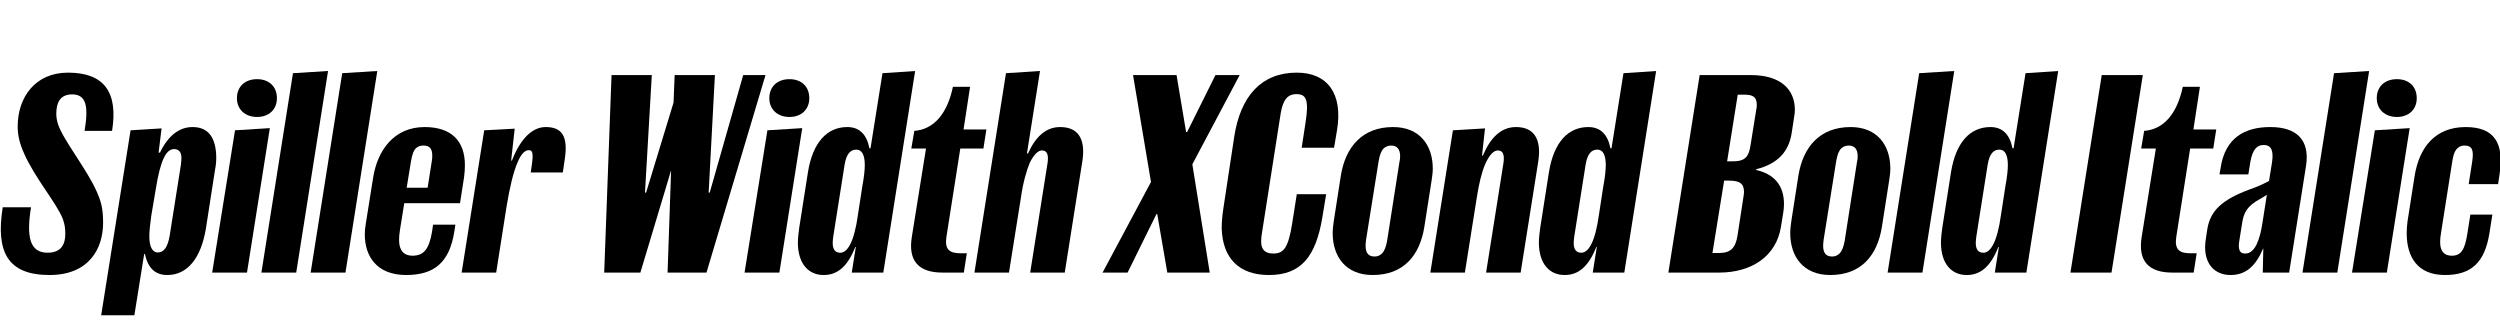 <?xml version="1.0" encoding="UTF-8"?>
<svg xmlns="http://www.w3.org/2000/svg" xmlns:xlink="http://www.w3.org/1999/xlink" width="2352.672pt" height="307.203pt" viewBox="0 0 2352.672 307.203" version="1.1">
<defs>
<g>
<symbol overflow="visible" id="glyph0-0">
<path style="stroke:none;" d="M 0 0 L 102.406 0 L 102.406 -179.203 L 0 -179.203 Z M 12.797 -166.406 L 89.594 -166.406 L 89.594 -12.797 L 12.797 -12.797 Z M 12.797 -166.406 "/>
</symbol>
<symbol overflow="visible" id="glyph0-1">
<path style="stroke:none;" d="M 44.797 -18.688 C 27.641 -18.688 24.828 -34.297 29.188 -61.438 L 2.562 -61.438 C -4.094 -19.719 6.906 2.297 46.594 2.297 C 83.719 2.297 97.031 -22.531 97.031 -46.844 C 97.031 -60.672 94.969 -67.328 90.875 -76.547 C 81.406 -97.797 59.641 -124.422 54.531 -139.781 C 53.5 -143.359 52.984 -146.172 52.984 -149.5 C 52.984 -159.484 56.312 -167.688 67.844 -167.688 C 81.156 -167.688 83.453 -156.672 79.609 -133.375 L 105.469 -133.375 C 111.359 -169.984 97.797 -188.156 64 -188.156 C 33.031 -188.156 16.641 -164.859 16.641 -137.469 C 16.641 -128.766 18.688 -120.828 22.781 -111.875 C 32.766 -89.094 53.5 -65.031 59.141 -50.438 C 60.922 -45.312 61.438 -41.734 61.438 -36.359 C 61.438 -27.641 58.375 -18.688 44.797 -18.688 Z M 44.797 -18.688 "/>
</symbol>
<symbol overflow="visible" id="glyph0-2">
<path style="stroke:none;" d="M 76.281 -136.953 C 64 -136.953 53.5 -129.281 45.562 -112.891 L 44.281 -112.891 L 47.109 -135.688 L 17.922 -133.891 L -9.734 40.188 L 21.5 40.188 L 30.719 -17.406 L 31.484 -17.406 C 34.297 -3.844 41.469 2.297 52.484 2.297 C 71.422 2.297 84.219 -13.562 88.828 -41.469 L 96.766 -92.672 C 97.797 -98.047 98.562 -103.422 98.562 -107.516 C 98.562 -126.969 91.141 -136.953 76.281 -136.953 Z M 58.875 -116.219 C 63.484 -116.219 65.797 -113.156 65.797 -107.781 C 65.797 -105.984 65.531 -103.938 65.281 -101.375 L 54.781 -35.078 C 52.984 -23.812 49.156 -18.938 43.516 -18.938 C 38.656 -18.938 35.578 -24.062 35.578 -34.047 C 35.578 -38.906 36.359 -45.828 37.375 -53.25 L 41.734 -79.109 C 46.078 -105.984 51.453 -116.219 58.875 -116.219 Z M 58.875 -116.219 "/>
</symbol>
<symbol overflow="visible" id="glyph0-3">
<path style="stroke:none;" d="M 38.656 -146.438 C 49.922 -146.438 57.344 -153.594 57.344 -164.094 C 57.344 -175.109 49.922 -182.016 38.656 -182.016 C 27.391 -182.016 19.719 -175.109 19.719 -164.094 C 19.719 -153.594 27.391 -146.438 38.656 -146.438 Z M -3.578 0 L 29.188 0 L 50.688 -135.938 L 17.922 -133.891 Z M -3.578 0 "/>
</symbol>
<symbol overflow="visible" id="glyph0-4">
<path style="stroke:none;" d="M 28.922 0 L 58.875 -189.703 L 25.859 -187.641 L -3.844 0 Z M 28.922 0 "/>
</symbol>
<symbol overflow="visible" id="glyph0-5">
<path style="stroke:none;" d="M 94.203 -89.859 C 94.719 -93.703 94.969 -97.531 94.969 -101.125 C 94.969 -124.156 81.922 -136.953 57.094 -136.953 C 28.156 -136.953 12.797 -114.938 8.703 -89.859 L 1.797 -46.594 C 1.031 -42.234 0.766 -38.906 0.766 -35.844 C 0.766 -15.359 12.031 2.297 39.688 2.297 C 66.047 2.297 80.391 -9.469 84.984 -38.406 L 86.016 -45.062 L 65.031 -45.062 L 64 -38.141 C 61.188 -22.016 56.312 -15.875 45.562 -15.875 C 37.891 -15.875 33.031 -20.484 33.031 -30.469 C 33.031 -33.281 33.281 -36.609 33.797 -39.688 L 37.891 -65.281 L 90.375 -65.281 Z M 44.281 -104.953 C 45.312 -111.109 46.844 -115.203 49.156 -117.25 C 50.938 -118.781 52.984 -119.547 56.062 -119.547 C 61.703 -119.547 64.25 -116.484 64.25 -110.344 C 64.25 -108.547 64.25 -106.75 63.75 -104.453 L 59.906 -79.875 L 40.188 -79.875 Z M 44.281 -104.953 "/>
</symbol>
<symbol overflow="visible" id="glyph0-6">
<path style="stroke:none;" d="M 91.641 -94.203 L 93.438 -106.5 C 97.031 -129.531 89.859 -136.953 75.516 -136.953 C 63.75 -136.953 52.219 -127.234 43.781 -105.469 L 43.016 -105.469 L 46.344 -135.422 L 17.656 -133.891 L -3.578 0 L 28.922 0 L 38.656 -61.953 C 41.734 -80.391 45.062 -94.719 49.156 -103.938 C 52.219 -111.359 55.812 -115.203 59.641 -115.203 C 63.234 -115.203 64 -112.125 62.469 -101.375 L 61.438 -94.203 Z M 91.641 -94.203 "/>
</symbol>
<symbol overflow="visible" id="glyph0-7">
<path style="stroke:none;" d=""/>
</symbol>
<symbol overflow="visible" id="glyph0-8">
<path style="stroke:none;" d="M 166.141 -185.859 L 145.156 -185.859 L 113.656 -75.266 L 112.641 -75.266 L 118.531 -185.859 L 80.641 -185.859 L 79.609 -160 L 53.766 -75.266 L 52.734 -75.266 L 59.141 -185.859 L 21.25 -185.859 L 14.344 0 L 48.391 0 L 77.312 -96.25 L 73.984 0 L 110.594 0 Z M 166.141 -185.859 "/>
</symbol>
<symbol overflow="visible" id="glyph0-9">
<path style="stroke:none;" d="M 80.391 0 L 110.344 -189.703 L 79.609 -187.641 L 68.359 -116.984 L 67.328 -116.984 C 64.766 -130.297 57.594 -136.953 46.594 -136.953 C 27.641 -136.953 14.078 -122.875 9.469 -94.469 L 1.281 -42.234 C 0.516 -37.125 0 -32 0 -27.641 C 0.25 -8.188 9.984 2.297 24.312 2.297 C 37.375 2.297 46.844 -5.891 54.016 -24.062 L 54.531 -24.062 L 50.688 0 Z M 39.938 -18.688 C 35.328 -18.688 32.766 -21.5 32.766 -27.906 C 32.766 -29.703 33.031 -31.484 33.281 -33.797 L 44.031 -101.891 C 45.828 -112.391 49.922 -115.719 55.047 -115.719 C 60.422 -115.719 62.969 -110.344 62.969 -101.125 C 62.969 -96.766 62.203 -89.344 60.672 -81.406 L 56.578 -54.781 C 52.984 -28.422 46.594 -18.688 39.938 -18.688 Z M 39.938 -18.688 "/>
</symbol>
<symbol overflow="visible" id="glyph0-10">
<path style="stroke:none;" d="M 64.25 -174.844 L 48.125 -174.844 C 42.75 -149.25 29.953 -134.656 11.781 -133.375 L 8.953 -116.734 L 22.781 -116.734 L 9.469 -33.797 C 5.625 -10.5 16.391 0 38.141 0 L 58.375 0 L 61.188 -18.172 L 55.297 -18.172 C 45.062 -18.172 40.188 -21.5 41.984 -33.531 L 55.047 -116.734 L 76.797 -116.734 L 79.609 -134.656 L 58.109 -134.656 Z M 64.25 -174.844 "/>
</symbol>
<symbol overflow="visible" id="glyph0-11">
<path style="stroke:none;" d="M 26.109 -187.641 L -3.578 0 L 28.922 0 L 40.188 -70.656 C 42.234 -85.25 45.562 -96.25 48.641 -103.688 C 52.484 -111.109 56.312 -114.938 59.906 -114.938 C 64.766 -114.938 66.297 -111.109 65.281 -103.422 L 48.891 0 L 81.406 0 L 98.047 -105.219 C 101.125 -125.953 93.953 -136.953 77.062 -136.953 C 63.75 -136.953 54.016 -128 46.844 -112.125 L 45.828 -112.125 L 58.109 -189.703 Z M 26.109 -187.641 "/>
</symbol>
<symbol overflow="visible" id="glyph0-12">
<path style="stroke:none;" d="M 14.844 0 L 41.984 -55.047 L 42.75 -55.047 L 52.219 0 L 92.156 0 L 75.781 -101.891 L 120.312 -185.859 L 97.531 -185.859 L 70.906 -132.359 L 69.891 -132.359 L 60.922 -185.859 L 19.969 -185.859 L 36.859 -85.25 L -8.703 0 Z M 14.844 0 "/>
</symbol>
<symbol overflow="visible" id="glyph0-13">
<path style="stroke:none;" d="M 40.453 -29.188 C 40.453 -32 40.703 -34.812 41.469 -38.906 L 58.875 -150.016 C 60.922 -161.797 64.766 -167.938 73.734 -167.938 C 83.203 -167.938 85.5 -162.047 82.172 -140.797 L 78.594 -117.5 L 109.062 -117.5 L 111.875 -134.141 C 117.5 -168.453 102.906 -188.156 73.984 -188.156 C 40.703 -188.156 20.984 -166.141 15.109 -127.75 L 4.859 -60.156 C 3.844 -53.5 3.328 -47.109 3.328 -41.219 C 4.359 -13.062 19.969 2.297 47.875 2.297 C 78.078 2.297 91.906 -15.109 98.047 -51.969 L 101.625 -73.734 L 73.984 -73.734 L 69.625 -46.078 C 66.047 -23.812 61.953 -17.922 51.969 -17.922 C 44.031 -17.922 40.453 -21.766 40.453 -29.188 Z M 40.453 -29.188 "/>
</symbol>
<symbol overflow="visible" id="glyph0-14">
<path style="stroke:none;" d="M 38.906 2.297 C 67.844 2.297 83.203 -15.875 87.547 -43.016 L 94.469 -87.297 C 94.969 -90.625 95.484 -94.469 95.484 -97.797 C 95.484 -119.812 83.203 -136.953 58.109 -136.953 C 29.188 -136.953 13.312 -118.266 8.953 -91.141 L 2.297 -48.391 C 1.797 -45.062 1.281 -40.453 1.281 -37.125 C 1.281 -15.109 13.562 2.297 38.906 2.297 Z M 32.25 -25.344 C 32.25 -27.141 32.516 -29.188 32.766 -31.234 L 44.547 -104.953 C 45.562 -110.594 46.844 -114.438 49.406 -116.984 C 51.203 -118.531 53.5 -119.547 56.312 -119.547 C 62.203 -119.547 64.766 -115.719 64.766 -109.312 C 64.766 -107.781 64.516 -105.469 64 -103.422 L 52.484 -29.703 C 51.453 -24.062 49.922 -20.219 47.609 -17.922 C 45.828 -16.125 43.516 -15.109 40.703 -15.109 C 34.562 -15.109 32.25 -18.938 32.25 -25.344 Z M 32.25 -25.344 "/>
</symbol>
<symbol overflow="visible" id="glyph0-15">
<path style="stroke:none;" d="M 17.656 -133.891 L -3.578 0 L 28.922 0 L 40.188 -70.906 C 42.234 -83.969 44.797 -94.469 47.875 -101.625 C 51.719 -110.594 56.062 -114.938 59.906 -114.938 C 64.766 -114.938 66.297 -111.109 65.281 -103.422 L 48.891 0 L 81.406 0 L 98.047 -104.953 C 101.125 -125.703 93.953 -136.953 77.062 -136.953 C 62.969 -136.953 52.984 -126.969 45.828 -110.078 L 45.062 -110.078 L 47.875 -135.688 Z M 17.656 -133.891 "/>
</symbol>
<symbol overflow="visible" id="glyph0-16">
<path style="stroke:none;" d="M 102.906 -43.266 L 104.953 -55.812 C 105.469 -58.875 105.734 -61.953 105.734 -64.516 C 105.734 -82.688 95.75 -92.922 79.609 -96.516 L 79.609 -97.281 C 99.328 -102.141 110.078 -113.406 112.891 -130.812 L 115.203 -145.922 C 115.719 -149.25 115.969 -150.781 115.969 -153.094 C 115.969 -173.562 101.125 -185.859 74.75 -185.859 L 26.375 -185.859 L -3.078 0 L 44.797 0 C 75.266 0 98.562 -15.359 102.906 -43.266 Z M 68.609 -167.422 C 76.281 -167.422 80.125 -165.375 80.125 -157.953 C 80.125 -156.672 80.125 -155.141 79.609 -153.094 L 74.234 -119.812 C 72.703 -109.312 69.375 -104.703 57.859 -104.703 L 52.219 -104.703 L 62.203 -167.422 Z M 38.406 -18.438 L 49.406 -86.531 L 54.016 -86.531 C 64.516 -86.531 68.094 -83.453 68.094 -75.781 C 68.094 -74.5 67.844 -72.703 67.578 -71.172 L 61.953 -34.562 C 60.156 -23.547 55.812 -18.438 44.797 -18.438 Z M 38.406 -18.438 "/>
</symbol>
<symbol overflow="visible" id="glyph0-17">
<path style="stroke:none;" d="M 65.031 -185.859 L 26.375 -185.859 L -3.078 0 L 35.578 0 Z M 65.031 -185.859 "/>
</symbol>
<symbol overflow="visible" id="glyph0-18">
<path style="stroke:none;" d="M -0.766 -40.703 L -2.047 -32.25 C -2.562 -29.188 -2.812 -26.109 -2.812 -23.812 C -2.812 -7.688 6.406 2.297 21.25 2.297 C 35.844 2.297 45.062 -6.656 51.719 -22.531 L 51.969 -22.531 L 51.453 0 L 76.281 0 L 92.156 -100.359 C 96 -124.922 83.203 -136.953 58.625 -136.953 C 34.562 -136.953 16.125 -126.969 11.781 -98.562 L 10.75 -92.422 L 37.891 -92.422 L 39.688 -103.688 C 41.734 -115.969 46.078 -120.062 52.219 -120.062 C 59.906 -120.062 61.703 -114.172 60.156 -103.688 L 57.344 -86.266 C 52.734 -83.719 46.844 -80.891 38.656 -78.078 C 13.312 -68.609 2.047 -58.375 -0.766 -40.703 Z M 28.922 -25.859 C 28.922 -26.875 29.188 -28.922 29.703 -32 L 32 -46.344 C 33.531 -56.578 36.859 -62.719 48.641 -69.125 C 51.203 -70.406 53.25 -71.938 55.297 -73.219 L 51.203 -47.109 C 48.891 -31.484 44.281 -17.922 35.078 -17.922 C 30.469 -17.922 28.922 -20.219 28.922 -25.859 Z M 28.922 -25.859 "/>
</symbol>
<symbol overflow="visible" id="glyph0-19">
<path style="stroke:none;" d="M 37.375 2.297 C 62.203 2.297 74.75 -9.734 79.109 -36.859 L 81.922 -54.531 L 61.188 -54.531 L 58.375 -36.609 C 56.062 -22.016 52.734 -15.875 43.781 -15.875 C 36.359 -15.875 32.766 -20.219 32.766 -28.672 C 32.766 -31.234 33.031 -34.562 33.797 -38.656 L 44.281 -105.219 C 45.062 -109.828 46.078 -113.406 47.875 -115.719 C 49.656 -118.016 52.219 -119.547 55.547 -119.547 C 62.969 -119.547 64.516 -115.203 62.969 -104.703 L 59.641 -83.203 L 87.297 -83.203 L 88.828 -93.438 C 92.922 -121.594 83.969 -136.953 56.828 -136.953 C 28.422 -136.953 13.062 -118.266 8.703 -90.625 L 2.047 -48.125 C 1.531 -43.781 1.281 -40.453 1.281 -36.359 C 1.531 -15.109 11.016 2.297 37.375 2.297 Z M 37.375 2.297 "/>
</symbol>
</g>
</defs>
<g id="surface1">
<g style="fill:rgb(0%,0%,0%);fill-opacity:1;">
  <use xlink:href="#glyph0-1" x="0" y="256.516"/>
  <use xlink:href="#glyph0-2" x="104.953" y="256.516"/>
  <use xlink:href="#glyph0-3" x="203.25" y="256.516"/>
  <use xlink:href="#glyph0-4" x="249.844" y="256.516"/>
  <use xlink:href="#glyph0-4" x="296.188" y="256.516"/>
  <use xlink:href="#glyph0-5" x="342.531" y="256.516"/>
  <use xlink:href="#glyph0-6" x="438.016" y="256.516"/>
  <use xlink:href="#glyph0-7" x="527.109" y="256.516"/>
  <use xlink:href="#glyph0-8" x="554.25" y="256.516"/>
  <use xlink:href="#glyph0-3" x="704.266" y="256.516"/>
  <use xlink:href="#glyph0-9" x="750.859" y="256.516"/>
  <use xlink:href="#glyph0-10" x="848.656" y="256.516"/>
  <use xlink:href="#glyph0-11" x="920.594" y="256.516"/>
  <use xlink:href="#glyph0-7" x="1019.156" y="256.516"/>
  <use xlink:href="#glyph0-12" x="1046.297" y="256.516"/>
  <use xlink:href="#glyph0-13" x="1146.375" y="256.516"/>
  <use xlink:href="#glyph0-14" x="1252.859" y="256.516"/>
  <use xlink:href="#glyph0-15" x="1349.625" y="256.516"/>
  <use xlink:href="#glyph0-9" x="1448.188" y="256.516"/>
  <use xlink:href="#glyph0-7" x="1545.984" y="256.516"/>
  <use xlink:href="#glyph0-16" x="1573.125" y="256.516"/>
  <use xlink:href="#glyph0-14" x="1683.453" y="256.516"/>
  <use xlink:href="#glyph0-4" x="1780.219" y="256.516"/>
  <use xlink:href="#glyph0-9" x="1826.562" y="256.516"/>
  <use xlink:href="#glyph0-7" x="1924.359" y="256.516"/>
  <use xlink:href="#glyph0-17" x="1951.5" y="256.516"/>
  <use xlink:href="#glyph0-10" x="2006.031" y="256.516"/>
  <use xlink:href="#glyph0-18" x="2077.969" y="256.516"/>
  <use xlink:href="#glyph0-4" x="2170.641" y="256.516"/>
  <use xlink:href="#glyph0-3" x="2216.984" y="256.516"/>
  <use xlink:href="#glyph0-19" x="2263.578" y="256.516"/>
</g>
</g>
</svg>
